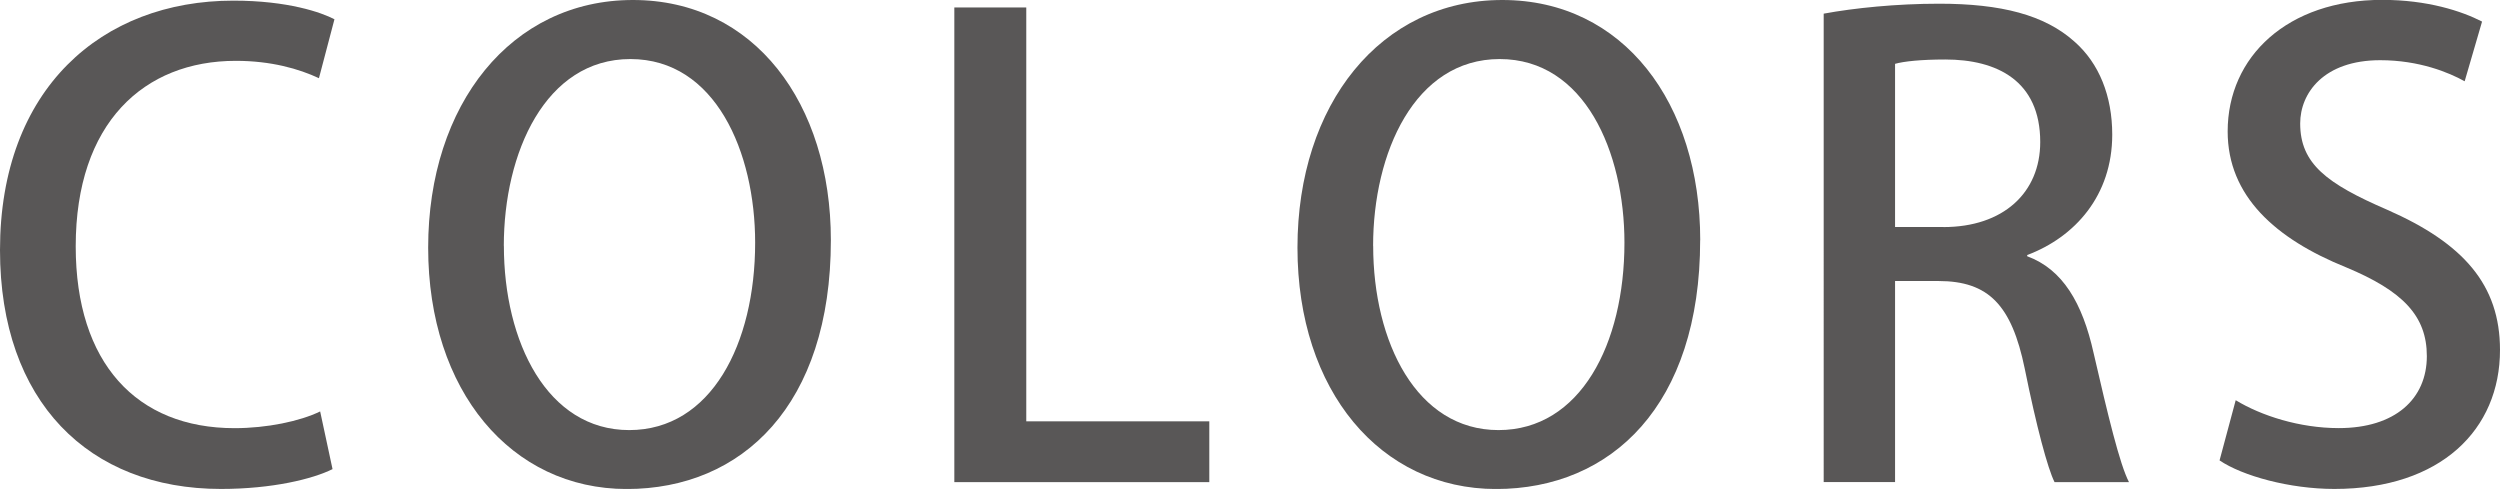 <?xml version="1.0" encoding="UTF-8"?><svg xmlns="http://www.w3.org/2000/svg" viewBox="0 0 391.61 76.59"><defs><style>.d{fill:#595757;}</style></defs><g id="a"/><g id="b"><g id="c"><g><path class="d" d="M52.1,73.48c-3.11,1.55-9.43,3.11-17.5,3.11C13.9,76.59,0,62.89,0,39.17,0,13.9,15.94,.1,36.55,.1c8.55,0,13.8,1.85,15.84,2.92l-2.43,9.23c-3.11-1.46-7.48-2.72-13.02-2.72-14.39,0-25.08,9.72-25.08,29.06,0,18.27,9.53,28.48,24.88,28.48,5.05,0,10.21-1.07,13.41-2.62l1.94,9.04Z"/><path class="d" d="M130.15,37.62c0,25.85-13.9,38.98-31.98,38.98s-31.1-15.36-31.1-37.81S80.09,0,99.14,0s31.01,16.23,31.01,37.62Zm-51.22,.88c0,15.07,6.8,28.87,19.63,28.87s19.73-13.51,19.73-29.35c0-14.19-6.22-28.77-19.54-28.77s-19.83,14.68-19.83,29.26Z"/><path class="d" d="M189.44,75.52h-39.95V1.17h11.27V66h28.67v9.53Z"/><path class="d" d="M266.32,37.62c0,25.85-13.9,38.98-31.98,38.98s-31.1-15.36-31.1-37.81S216.27,0,235.32,0s31.01,16.23,31.01,37.62Zm-51.22,.88c0,15.07,6.8,28.87,19.63,28.87s19.73-13.51,19.73-29.35c0-14.19-6.22-28.77-19.54-28.77s-19.83,14.68-19.83,29.26Z"/><path class="d" d="M317.55,40.14c5.54,2.04,8.65,7.29,10.4,15.16,2.24,9.72,4.08,17.4,5.54,20.22h-11.66c-1.07-2.14-2.82-8.65-4.67-17.79-2.04-9.91-5.64-13.71-13.51-13.71h-6.8v31.49h-11.18V2.14c4.76-.88,11.37-1.56,18.08-1.56,9.72,0,16.52,1.75,21.19,5.93,3.89,3.4,5.93,8.55,5.93,14.58,0,9.53-5.83,16.04-13.32,18.86v.19Zm-13.12-4.57c9.33,0,15.16-5.35,15.16-13.32,0-9.62-6.8-12.93-14.87-12.93-3.79,0-6.51,.29-7.87,.68v25.56h7.58Z"/><path class="d" d="M386.07,12.73c-2.43-1.36-7.1-3.3-13.22-3.3-8.85,0-12.54,5.15-12.54,9.91,0,6.32,4.18,9.43,13.61,13.51,11.96,5.25,17.69,11.76,17.69,21.97,0,12.44-9.23,21.77-25.95,21.77-7,0-14.39-2.04-17.98-4.47l2.53-9.43c3.99,2.43,10.01,4.37,16.14,4.37,8.84,0,13.8-4.57,13.8-11.28,0-6.32-3.79-10.21-12.64-13.9-11.08-4.47-18.56-11.18-18.56-21.29,0-11.76,9.43-20.61,24.2-20.61,7.1,0,12.44,1.75,15.65,3.4l-2.72,9.33Z"/></g></g></g></svg>